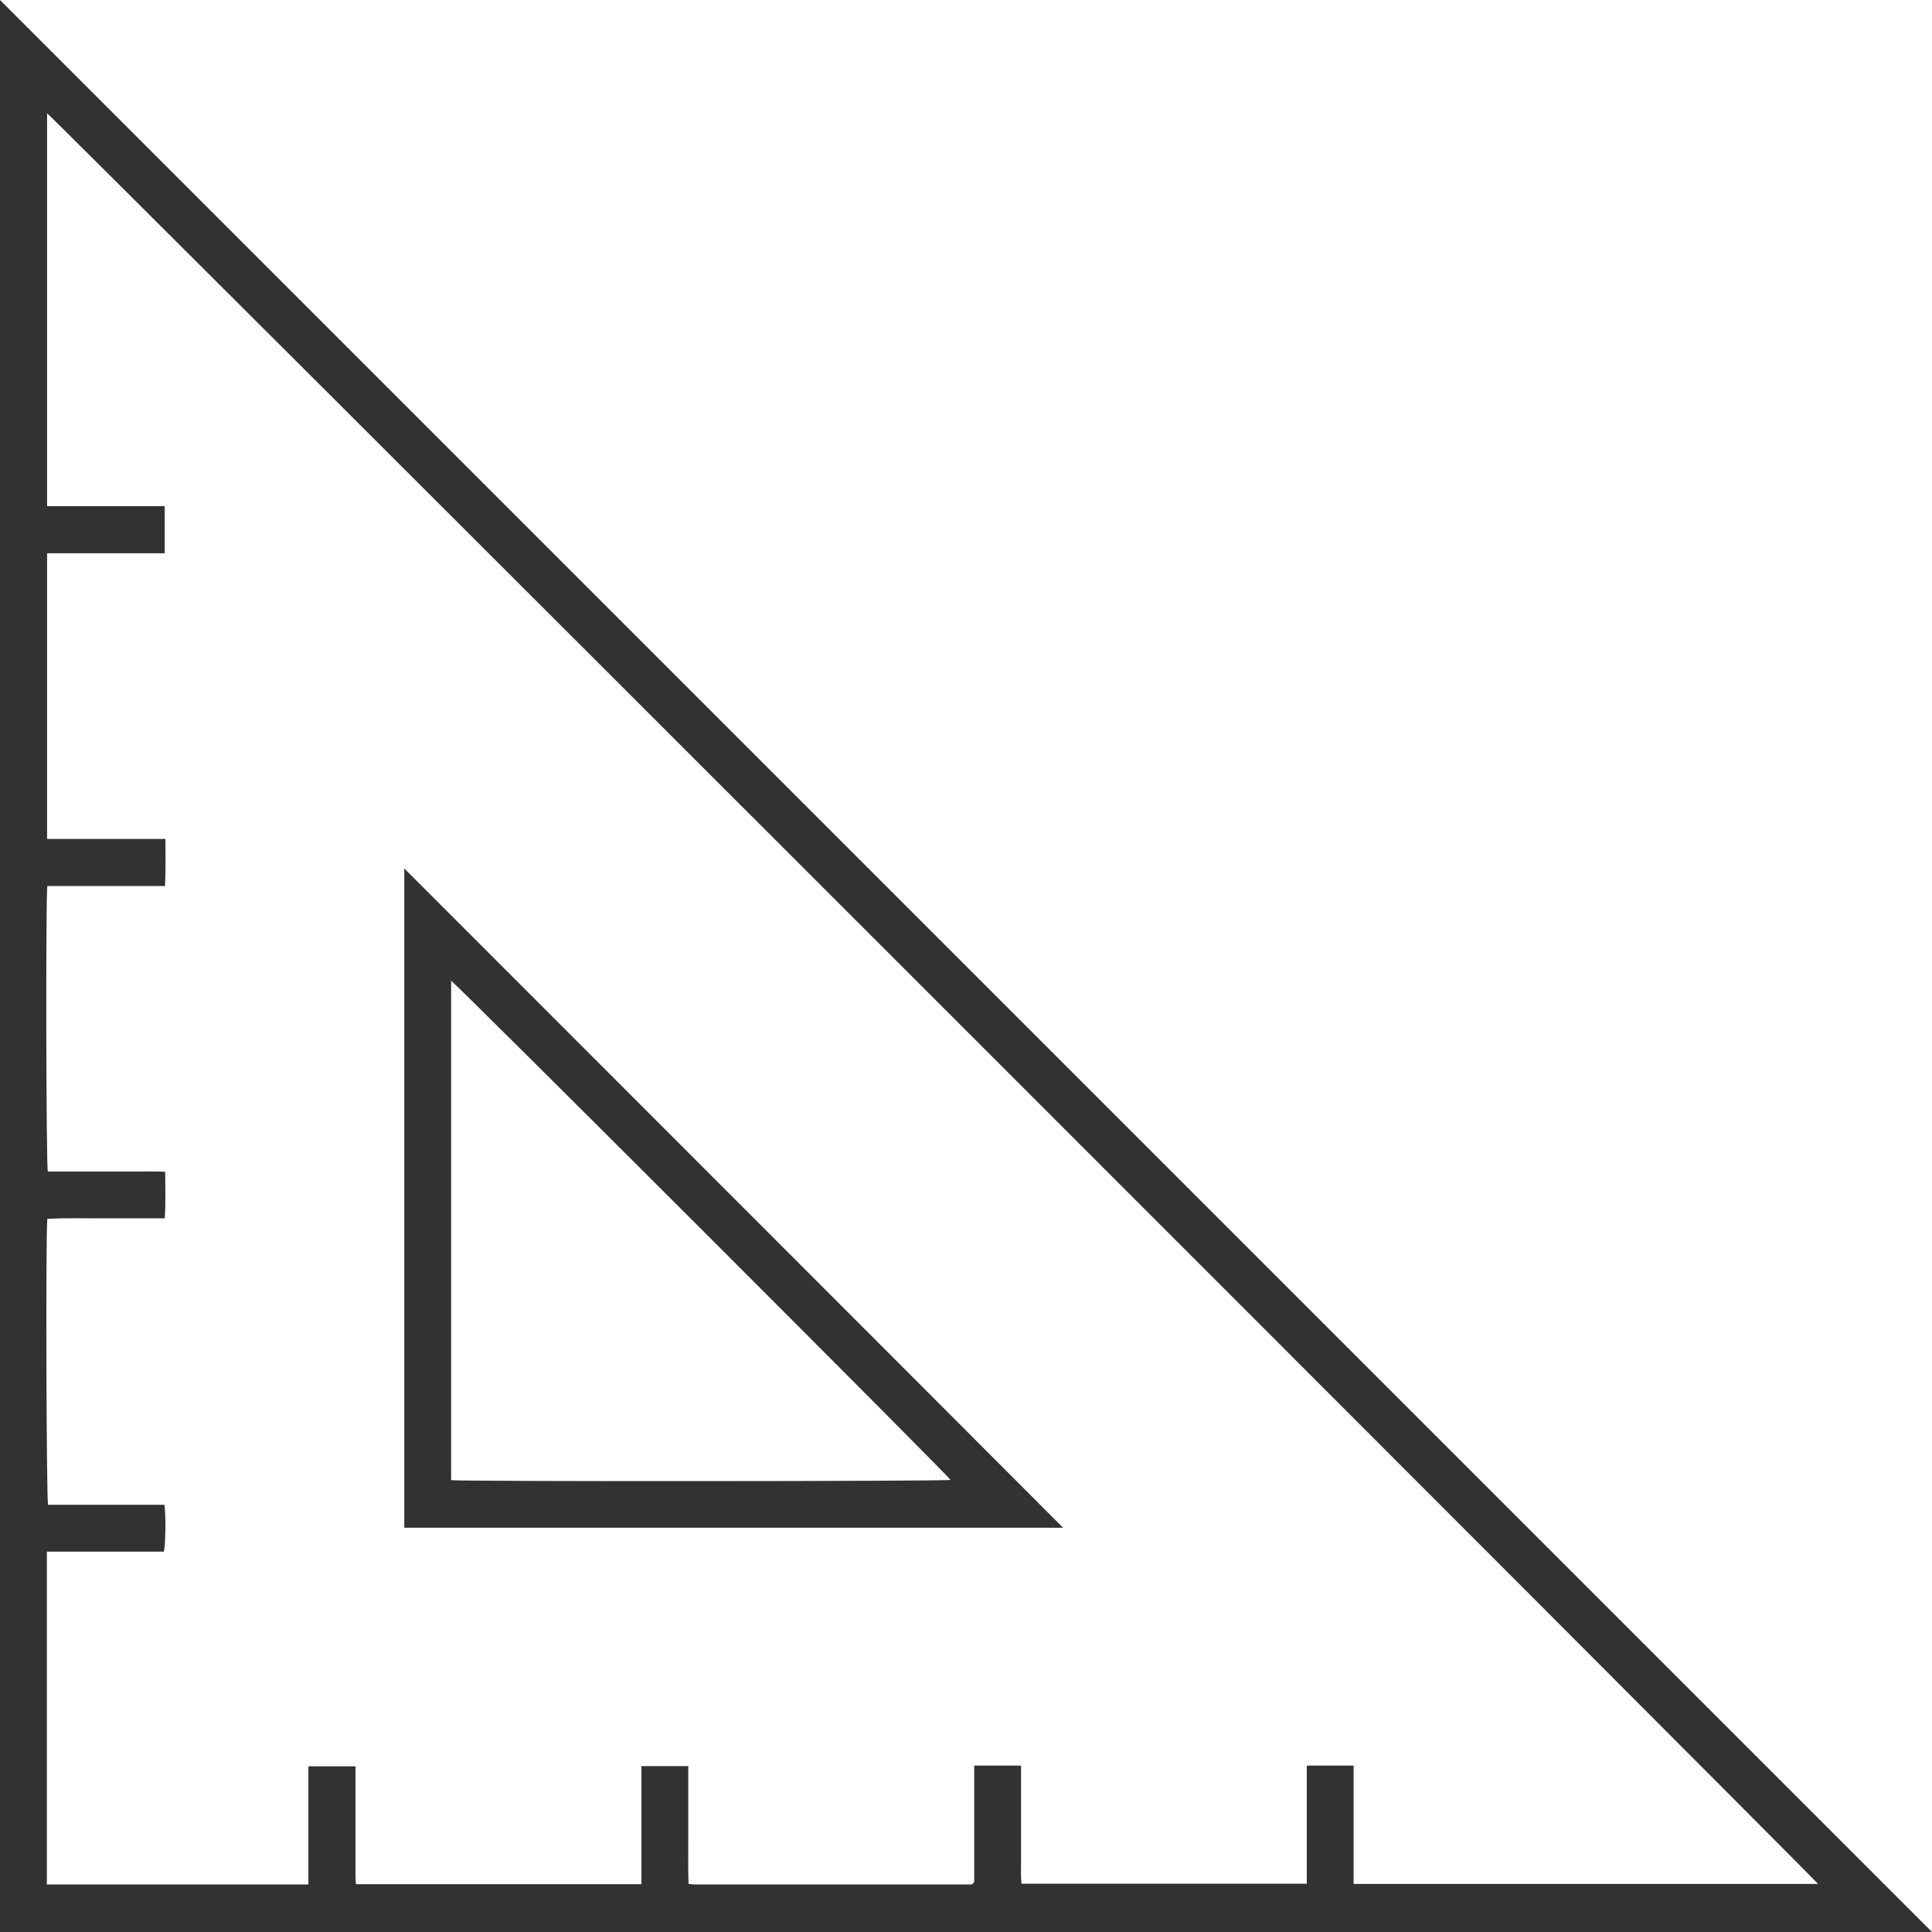 <svg xmlns="http://www.w3.org/2000/svg" id="Calque_1" data-name="Calque 1" viewBox="0 0 80 80"><defs><style>      .cls-1 {        fill: #323232;      }    </style></defs><path class="cls-1" d="M80,80H0V0C26.66,26.66,53.32,53.32,80,80Zm-4.68-1.95C75.14,77.78,2.16,4.81,1.95,4.69V20.96H6.82v1.95H1.95v11.83h1.64c.54,0,1.08,0,1.62,0,.54,0,1.07,0,1.64,0,0,.67,.02,1.29-.02,1.95H1.96c-.07,.45-.05,11.59,.02,11.82,.32,0,.64,0,.97,0h1.92c.33,0,.65,0,.98,0,.32,0,.64-.01,.99,.01,0,.66,.03,1.29-.02,1.93-.84,0-1.64,0-2.44,0-.81,0-1.62-.02-2.42,.02-.07,.52-.04,11.59,.03,11.84H6.81c.06,.41,.05,1.69-.03,1.94H1.94v13.78H12.77v-4.89h1.95c0,.14,0,.26,0,.38,0,1.38,0,2.77,0,4.15,0,.12,.01,.24,.02,.35h11.82v-4.89h1.94v1.63c0,.55,0,1.1,0,1.65,0,.53-.01,1.07,.01,1.6,.09,0,.14,.02,.19,.02,3.83,0,7.66,0,11.48,0,.03,0,.06,0,.09-.02,0,0,.02-.01,.02-.02,0,0,.01-.01,.05-.06v-4.82h1.94v2.95c0,.33,0,.65,0,.98,0,.32-.02,.64,.02,.96h11.81v-1.63c0-.55,0-1.1,0-1.65,0-.54,0-1.07,0-1.61h1.94c0,.83,0,1.64,0,2.45,0,.81,0,1.62,0,2.45h19.24Z"></path><path class="cls-1" d="M16.74,35.96c9.09,9.1,18.2,18.2,27.28,27.3H16.74v-27.3Zm1.94,25.33c.4,.06,20.46,.05,20.68-.01-.14-.23-20.45-20.53-20.68-20.67v20.68Z"></path></svg>